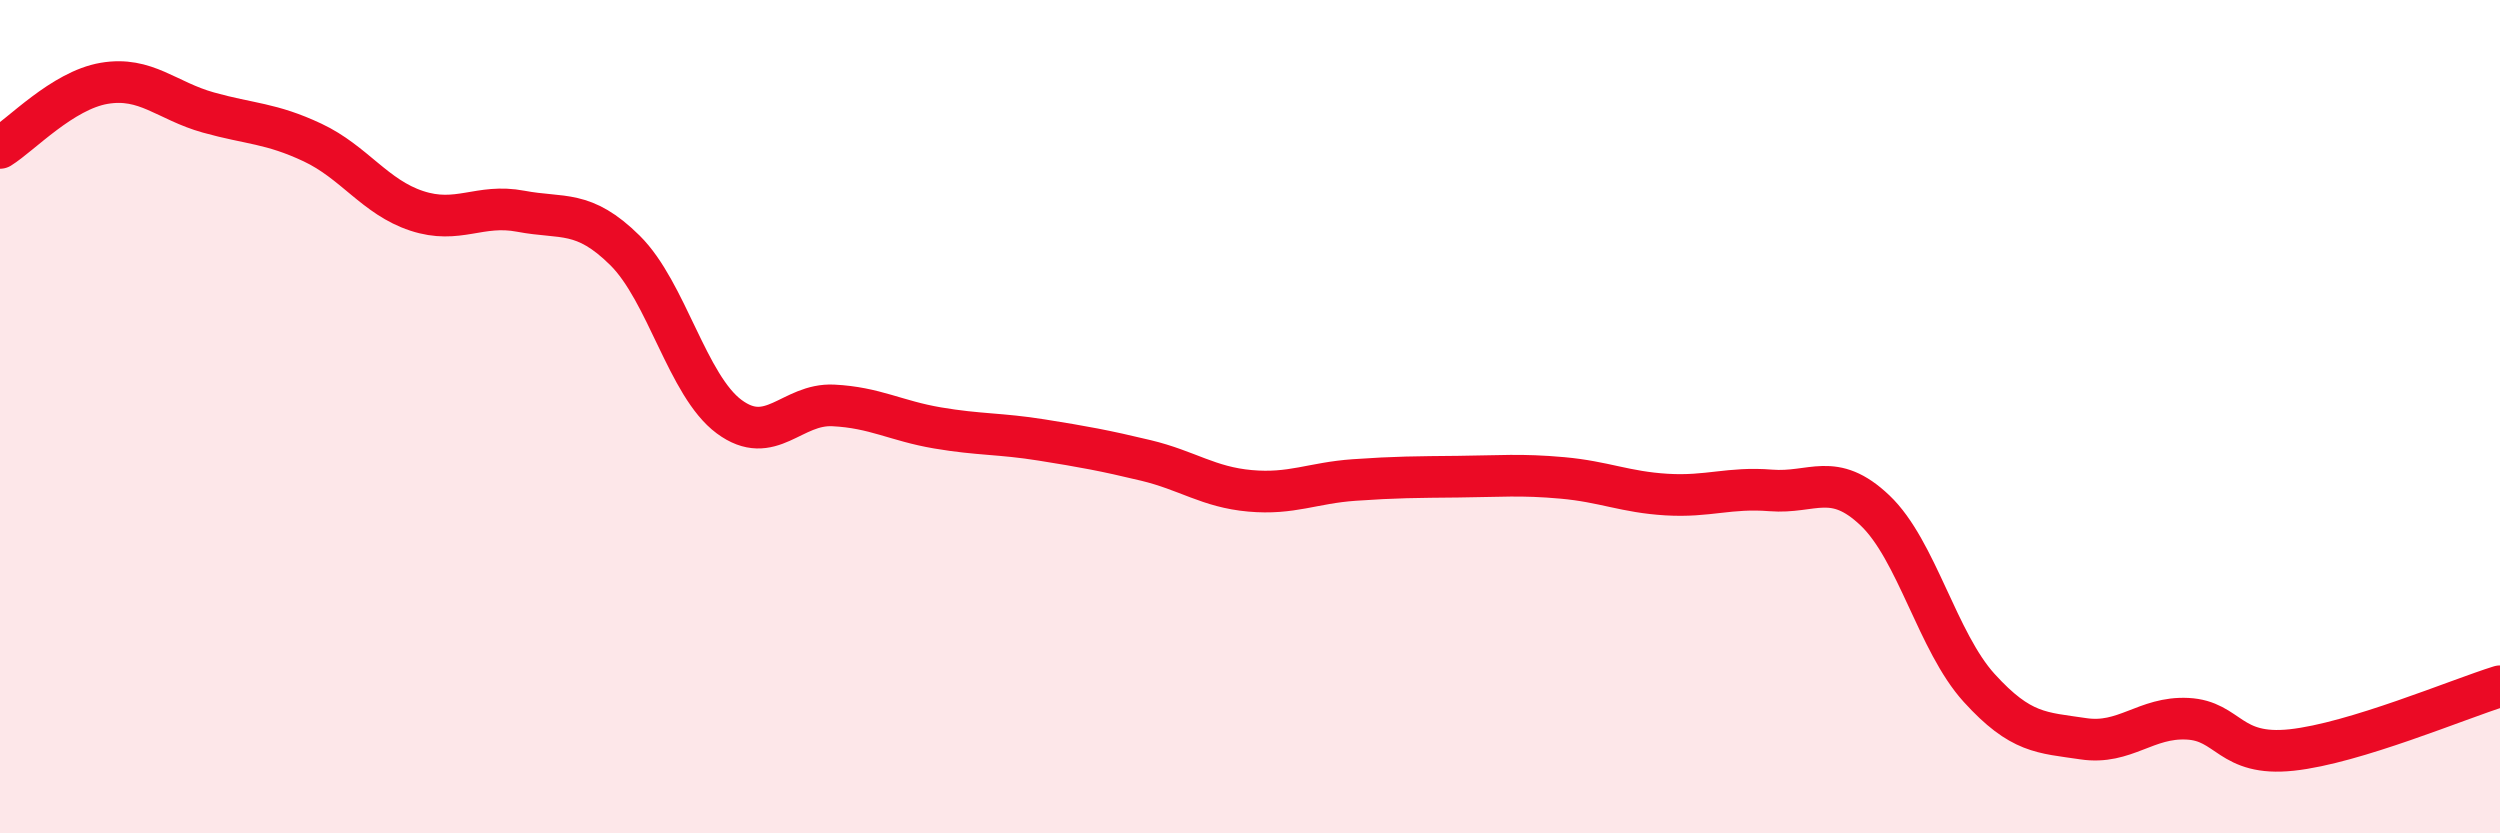 
    <svg width="60" height="20" viewBox="0 0 60 20" xmlns="http://www.w3.org/2000/svg">
      <path
        d="M 0,3.55 C 0.5,3.24 1.5,2.17 2.5,2 C 3.5,1.83 4,2.42 5,2.7 C 6,2.98 6.5,2.95 7.5,3.42 C 8.5,3.89 9,4.73 10,5.06 C 11,5.39 11.5,4.88 12.5,5.07 C 13.5,5.26 14,5.02 15,6.01 C 16,7 16.5,9.26 17.5,10 C 18.5,10.74 19,9.68 20,9.73 C 21,9.78 21.5,10.1 22.5,10.27 C 23.5,10.44 24,10.4 25,10.56 C 26,10.72 26.5,10.81 27.5,11.05 C 28.5,11.29 29,11.69 30,11.78 C 31,11.87 31.5,11.59 32.5,11.52 C 33.5,11.45 34,11.45 35,11.44 C 36,11.43 36.5,11.38 37.5,11.47 C 38.5,11.56 39,11.81 40,11.87 C 41,11.93 41.5,11.69 42.5,11.77 C 43.5,11.85 44,11.3 45,12.25 C 46,13.2 46.5,15.41 47.5,16.51 C 48.5,17.61 49,17.58 50,17.73 C 51,17.88 51.5,17.2 52.5,17.25 C 53.5,17.3 53.5,18.16 55,18 C 56.5,17.84 59,16.78 60,16.47L60 20L0 20Z"
        fill="#EB0A25"
        opacity="0.1"
        stroke-linecap="round"
        stroke-linejoin="round"
      />
      <path
        d="M 0,3.55 C 0.5,3.24 1.5,2.17 2.5,2 C 3.5,1.83 4,2.42 5,2.7 C 6,2.98 6.5,2.95 7.5,3.42 C 8.5,3.89 9,4.73 10,5.06 C 11,5.39 11.5,4.88 12.5,5.07 C 13.5,5.26 14,5.02 15,6.01 C 16,7 16.5,9.26 17.5,10 C 18.5,10.74 19,9.68 20,9.73 C 21,9.78 21.5,10.1 22.5,10.27 C 23.5,10.44 24,10.4 25,10.56 C 26,10.72 26.5,10.81 27.5,11.05 C 28.5,11.29 29,11.69 30,11.78 C 31,11.87 31.5,11.59 32.5,11.52 C 33.5,11.45 34,11.45 35,11.44 C 36,11.43 36.5,11.38 37.5,11.47 C 38.5,11.56 39,11.81 40,11.87 C 41,11.93 41.5,11.69 42.5,11.77 C 43.5,11.85 44,11.3 45,12.25 C 46,13.2 46.5,15.41 47.5,16.51 C 48.5,17.61 49,17.58 50,17.73 C 51,17.88 51.5,17.2 52.5,17.25 C 53.5,17.3 53.5,18.16 55,18 C 56.5,17.84 59,16.78 60,16.47"
        stroke="#EB0A25"
        stroke-width="1"
        fill="none"
        stroke-linecap="round"
        stroke-linejoin="round"
      />
    </svg>
  